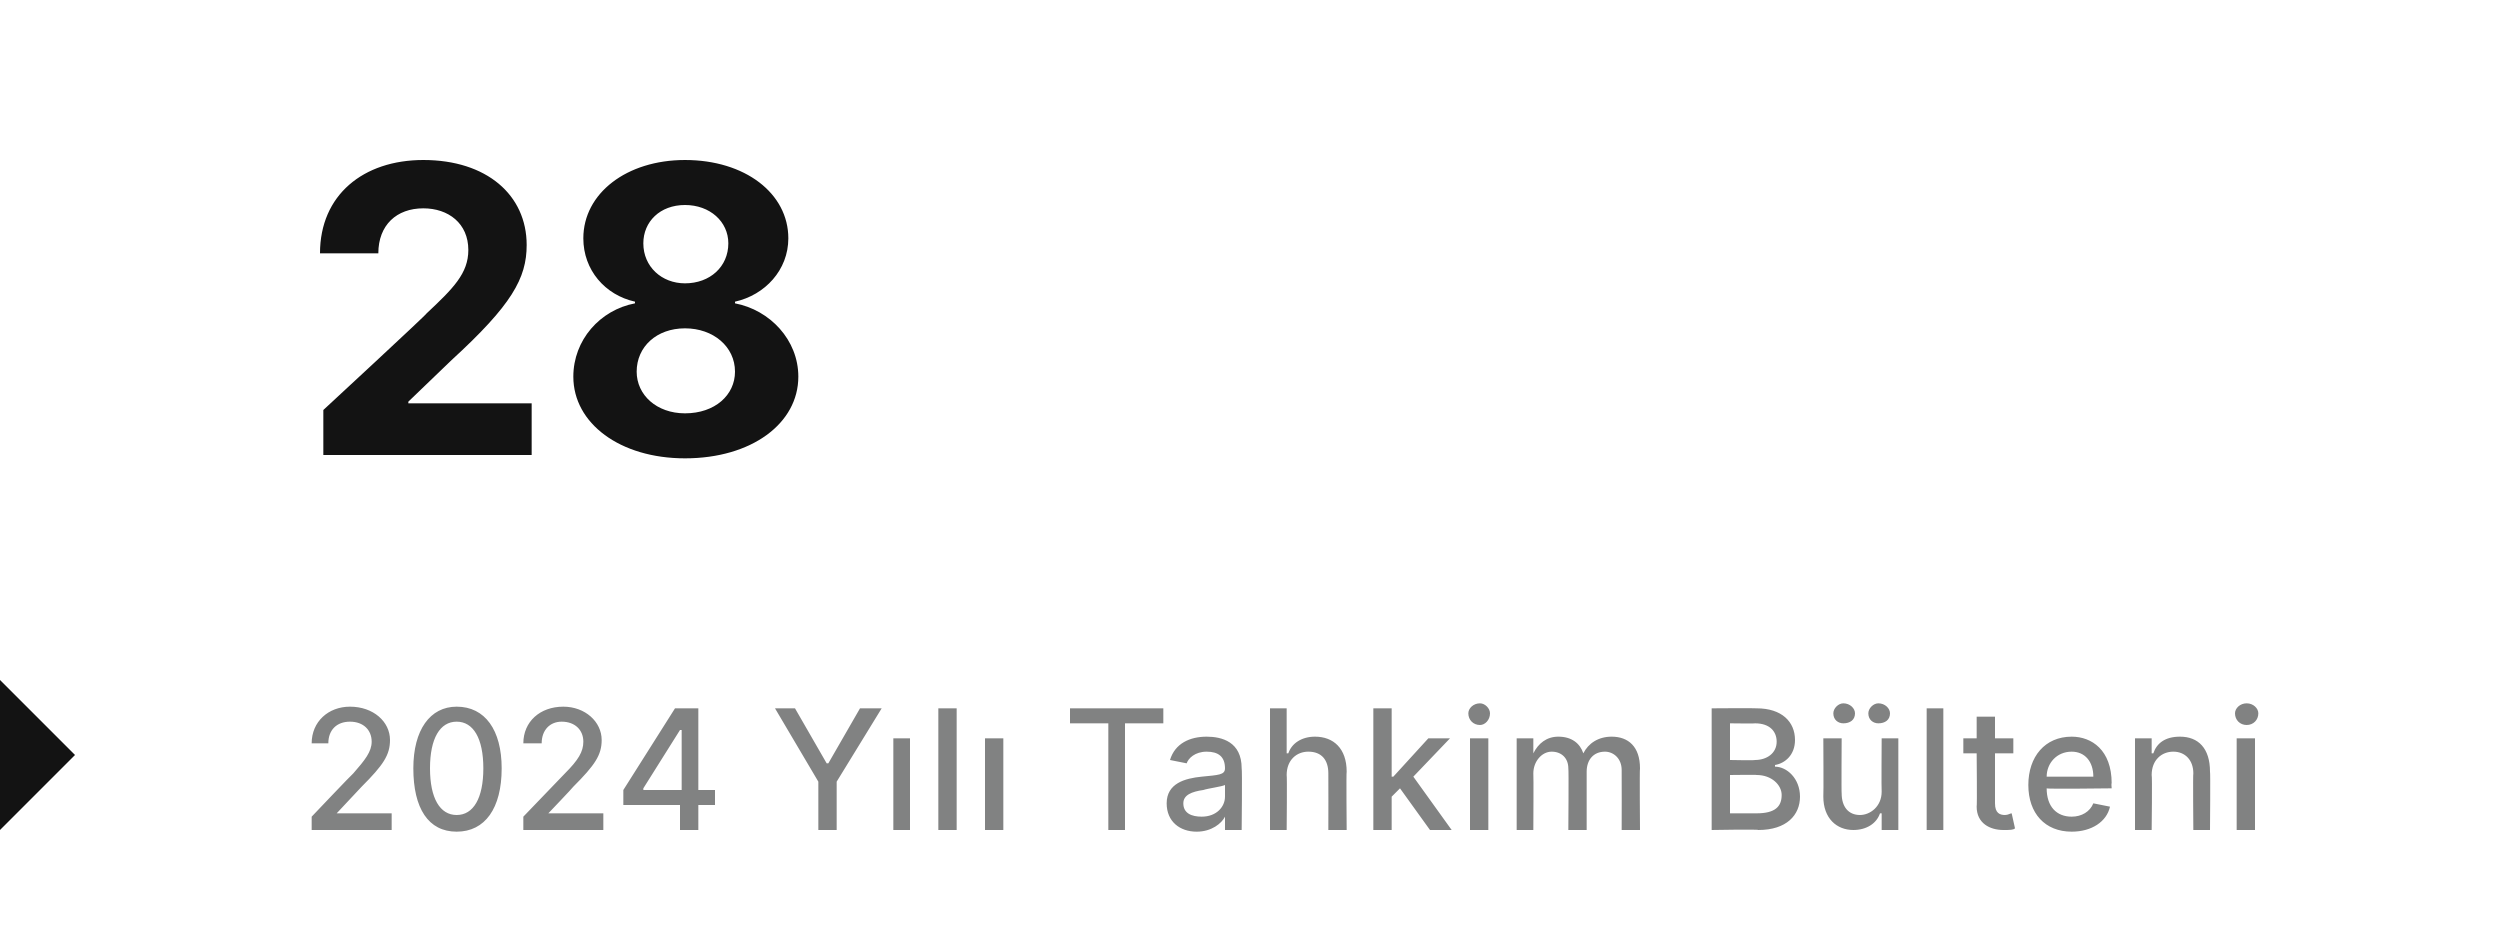 <?xml version="1.0" standalone="no"?><!DOCTYPE svg PUBLIC "-//W3C//DTD SVG 1.1//EN" "http://www.w3.org/Graphics/SVG/1.1/DTD/svg11.dtd"><svg xmlns="http://www.w3.org/2000/svg" version="1.1" width="150px" height="56.4px" viewBox="0 -4 150 56.4" style="top:-4px"><desc>28 2024 Y l Tahkim B lteni</desc><defs/><g id="Polygon158871"><path d="m18.7 45s2.46-2.59 2.5-2.6c.7-.8 1.1-1.3 1.1-1.9c0-.7-.5-1.2-1.3-1.2c-.8 0-1.3.5-1.3 1.3h-1c0-1.3 1-2.2 2.3-2.2c1.4 0 2.4.9 2.4 2c0 .9-.4 1.5-1.7 2.8l-1.5 1.6h3.3v1h-4.8v-.8zm6.1-2.9c0-2.3 1-3.7 2.6-3.7c1.7 0 2.7 1.4 2.7 3.7c0 2.4-1 3.8-2.7 3.8c-1.7 0-2.6-1.4-2.6-3.8zm4.2 0c0-1.8-.6-2.8-1.6-2.8c-1 0-1.6 1-1.6 2.8c0 1.8.6 2.8 1.6 2.8c1 0 1.6-1 1.6-2.8zm2.4 2.9l2.5-2.6c.8-.8 1.1-1.3 1.1-1.9c0-.7-.5-1.2-1.3-1.2c-.7 0-1.2.5-1.2 1.3h-1.1c0-1.3 1-2.2 2.4-2.2c1.3 0 2.3.9 2.3 2c0 .9-.4 1.5-1.7 2.8c-.02.05-1.5 1.6-1.5 1.6h3.3v1h-4.8v-.8zm6-1.6l3.1-4.9h1.4v4.9h1v.9h-1v1.5h-1.1v-1.5h-3.4v-.9zm3.5-3.6h-.1l-2.2 3.5v.1h2.3v-3.6zm6.8-1.3l1.9 3.3h.1l1.9-3.3h1.3l-2.7 4.4v2.9h-1.1v-2.9l-2.6-4.4h1.2zm5.9 1.8h1v5.5h-1v-5.5zm3.8 5.5h-1.1v-7.3h1.1v7.3zm1.7-5.5h1.1v5.5h-1.1v-5.5zm5.1-1.8h5.6v.9h-2.3v6.4h-1v-6.4h-2.3v-.9zm5.8 5.7c0-1.2 1.1-1.5 2.1-1.6c1-.1 1.4-.1 1.4-.5c0-.7-.4-1-1.1-1c-.7 0-1.1.4-1.2.7l-1-.2c.3-1 1.2-1.4 2.2-1.4c.9 0 2.1.3 2.1 1.9c.04.03 0 3.7 0 3.7h-1v-.8s-.04.01 0 0c-.2.4-.8.9-1.7.9c-1 0-1.8-.6-1.8-1.7zm3.5-.4v-.7c-.2.1-1 .2-1.3.3c-.7.1-1.2.3-1.2.8c0 .6.5.8 1.1.8c.9 0 1.4-.6 1.4-1.2zm3.7 2h-1v-7.3h1v2.7h.1c.2-.6.8-1 1.6-1c1.1 0 1.9.7 1.9 2.1c-.03-.02 0 3.5 0 3.5h-1.1s.01-3.39 0-3.4c0-.8-.4-1.3-1.2-1.3c-.7 0-1.3.5-1.3 1.4c.03.02 0 3.3 0 3.3zm5.2-7.3h1.1v4.1h.1l2.1-2.3h1.3l-2.2 2.3l2.3 3.2h-1.3L84 43.3l-.5.5v2h-1.1v-7.3zm5.8 1.8h1.1v5.5h-1.1v-5.5zm-.1-1.5c0-.3.3-.6.7-.6c.3 0 .6.3.6.6c0 .4-.3.7-.6.7c-.4 0-.7-.3-.7-.7zm2.9 1.5h1v.9s.04-.01 0 0c.3-.6.8-1 1.5-1c.8 0 1.3.4 1.5 1c.3-.6.9-1 1.7-1c1 0 1.7.6 1.7 1.9c-.03 0 0 3.7 0 3.7h-1.1s.01-3.6 0-3.6c0-.7-.5-1.1-1-1.1c-.7 0-1.1.5-1.1 1.2v3.5h-1.1s.03-3.67 0-3.7c0-.6-.4-1-1-1c-.6 0-1.1.6-1.1 1.3c.02-.01 0 3.4 0 3.4h-1v-5.5zm11.7-1.8s2.69-.02 2.7 0c1.5 0 2.3.8 2.3 1.9c0 .9-.6 1.4-1.2 1.5v.1c.7 0 1.5.7 1.5 1.8c0 1.1-.8 2-2.5 2c.01-.05-2.8 0-2.8 0v-7.3zm2.7 6.3c1.1 0 1.5-.4 1.5-1.1c0-.6-.6-1.2-1.5-1.2c.04-.02-1.6 0-1.6 0v2.3h1.6zm-.1-3.2c.7 0 1.3-.4 1.3-1.1c0-.6-.4-1.1-1.3-1.1c.02.02-1.5 0-1.5 0v2.2s1.49.03 1.5 0zm7.6-1.3h1v5.5h-1v-1h-.1c-.2.6-.8 1-1.6 1c-1 0-1.8-.7-1.8-2c.02-.03 0-3.5 0-3.5h1.1s-.02 3.34 0 3.3c0 .8.4 1.3 1.1 1.3c.6 0 1.3-.5 1.3-1.4c-.02-.01 0-3.2 0-3.2zm-2.9-1.5c0-.3.3-.6.6-.6c.4 0 .7.3.7.6c0 .4-.3.6-.7.6c-.3 0-.6-.2-.6-.6zm2.1 0c0-.3.3-.6.6-.6c.4 0 .7.3.7.6c0 .4-.3.6-.7.6c-.3 0-.6-.2-.6-.6zm4.5 7h-1v-7.3h1v7.3zm4.2-4.6h-1.1v3c0 .6.3.7.6.7c.2 0 .3-.1.4-.1l.2.9c-.1.1-.3.1-.7.1c-.8 0-1.6-.4-1.6-1.4c.03-.03 0-3.2 0-3.2h-.8v-.9h.8V39h1.1v1.3h1.1v.9zm.9 1.9c0-1.7 1-2.9 2.6-2.9c1.2 0 2.4.8 2.4 2.8c-.03-.03 0 .3 0 .3c0 0-3.91.05-3.9 0c0 1.1.6 1.7 1.5 1.7c.6 0 1.1-.3 1.3-.8l1 .2c-.2.9-1.1 1.5-2.3 1.5c-1.6 0-2.6-1.1-2.6-2.8zm3.9-.5c0-.9-.5-1.5-1.3-1.5c-.9 0-1.5.7-1.5 1.5h2.8zm3.5 3.2h-1v-5.5h1v.9h.1c.2-.6.7-1 1.6-1c1.1 0 1.8.7 1.8 2.1c.03-.02 0 3.5 0 3.5h-1s-.03-3.39 0-3.4c0-.8-.5-1.3-1.2-1.3c-.7 0-1.3.5-1.3 1.4c.04.02 0 3.3 0 3.3zm5.1-5.5h1.1v5.5h-1.1v-5.5zm-.1-1.5c0-.3.3-.6.7-.6c.4 0 .7.3.7.6c0 .4-.3.7-.7.7c-.4 0-.7-.3-.7-.7z" stroke="none" fill="#818282"/></g><g id="Polygon158870"><path d="m0 45.8v-9l4.5 4.5L0 45.8z" stroke="none" fill="#131313"/></g><g id="Polygon158869"><path d="m19.4 20.6s6.23-5.76 6.2-5.8c1.6-1.5 2.5-2.4 2.5-3.8c0-1.6-1.2-2.5-2.7-2.5c-1.6 0-2.7 1-2.7 2.7h-3.5c0-3.5 2.6-5.6 6.2-5.6c3.8 0 6.2 2.1 6.2 5.1c0 2-.9 3.6-4.5 6.9l-2.6 2.5v.1h7.4v3.1H19.4v-2.7zm15-2c0-2.2 1.6-4 3.7-4.4v-.1c-1.8-.4-3.1-1.9-3.1-3.8c0-2.7 2.6-4.7 6.1-4.7c3.6 0 6.2 2 6.2 4.7c0 1.9-1.4 3.4-3.2 3.8v.1c2.1.4 3.8 2.2 3.8 4.4c0 2.8-2.8 4.9-6.8 4.9c-3.9 0-6.7-2.1-6.7-4.9zm9.7-.3c0-1.5-1.3-2.6-3-2.6c-1.7 0-2.9 1.1-2.9 2.6c0 1.4 1.2 2.5 2.9 2.5c1.8 0 3-1.1 3-2.5zm-.4-7.7c0-1.3-1.1-2.3-2.6-2.3c-1.5 0-2.5 1-2.5 2.3c0 1.4 1.1 2.4 2.5 2.4c1.5 0 2.6-1 2.6-2.4z" stroke="none" fill="#131313"/></g></svg>